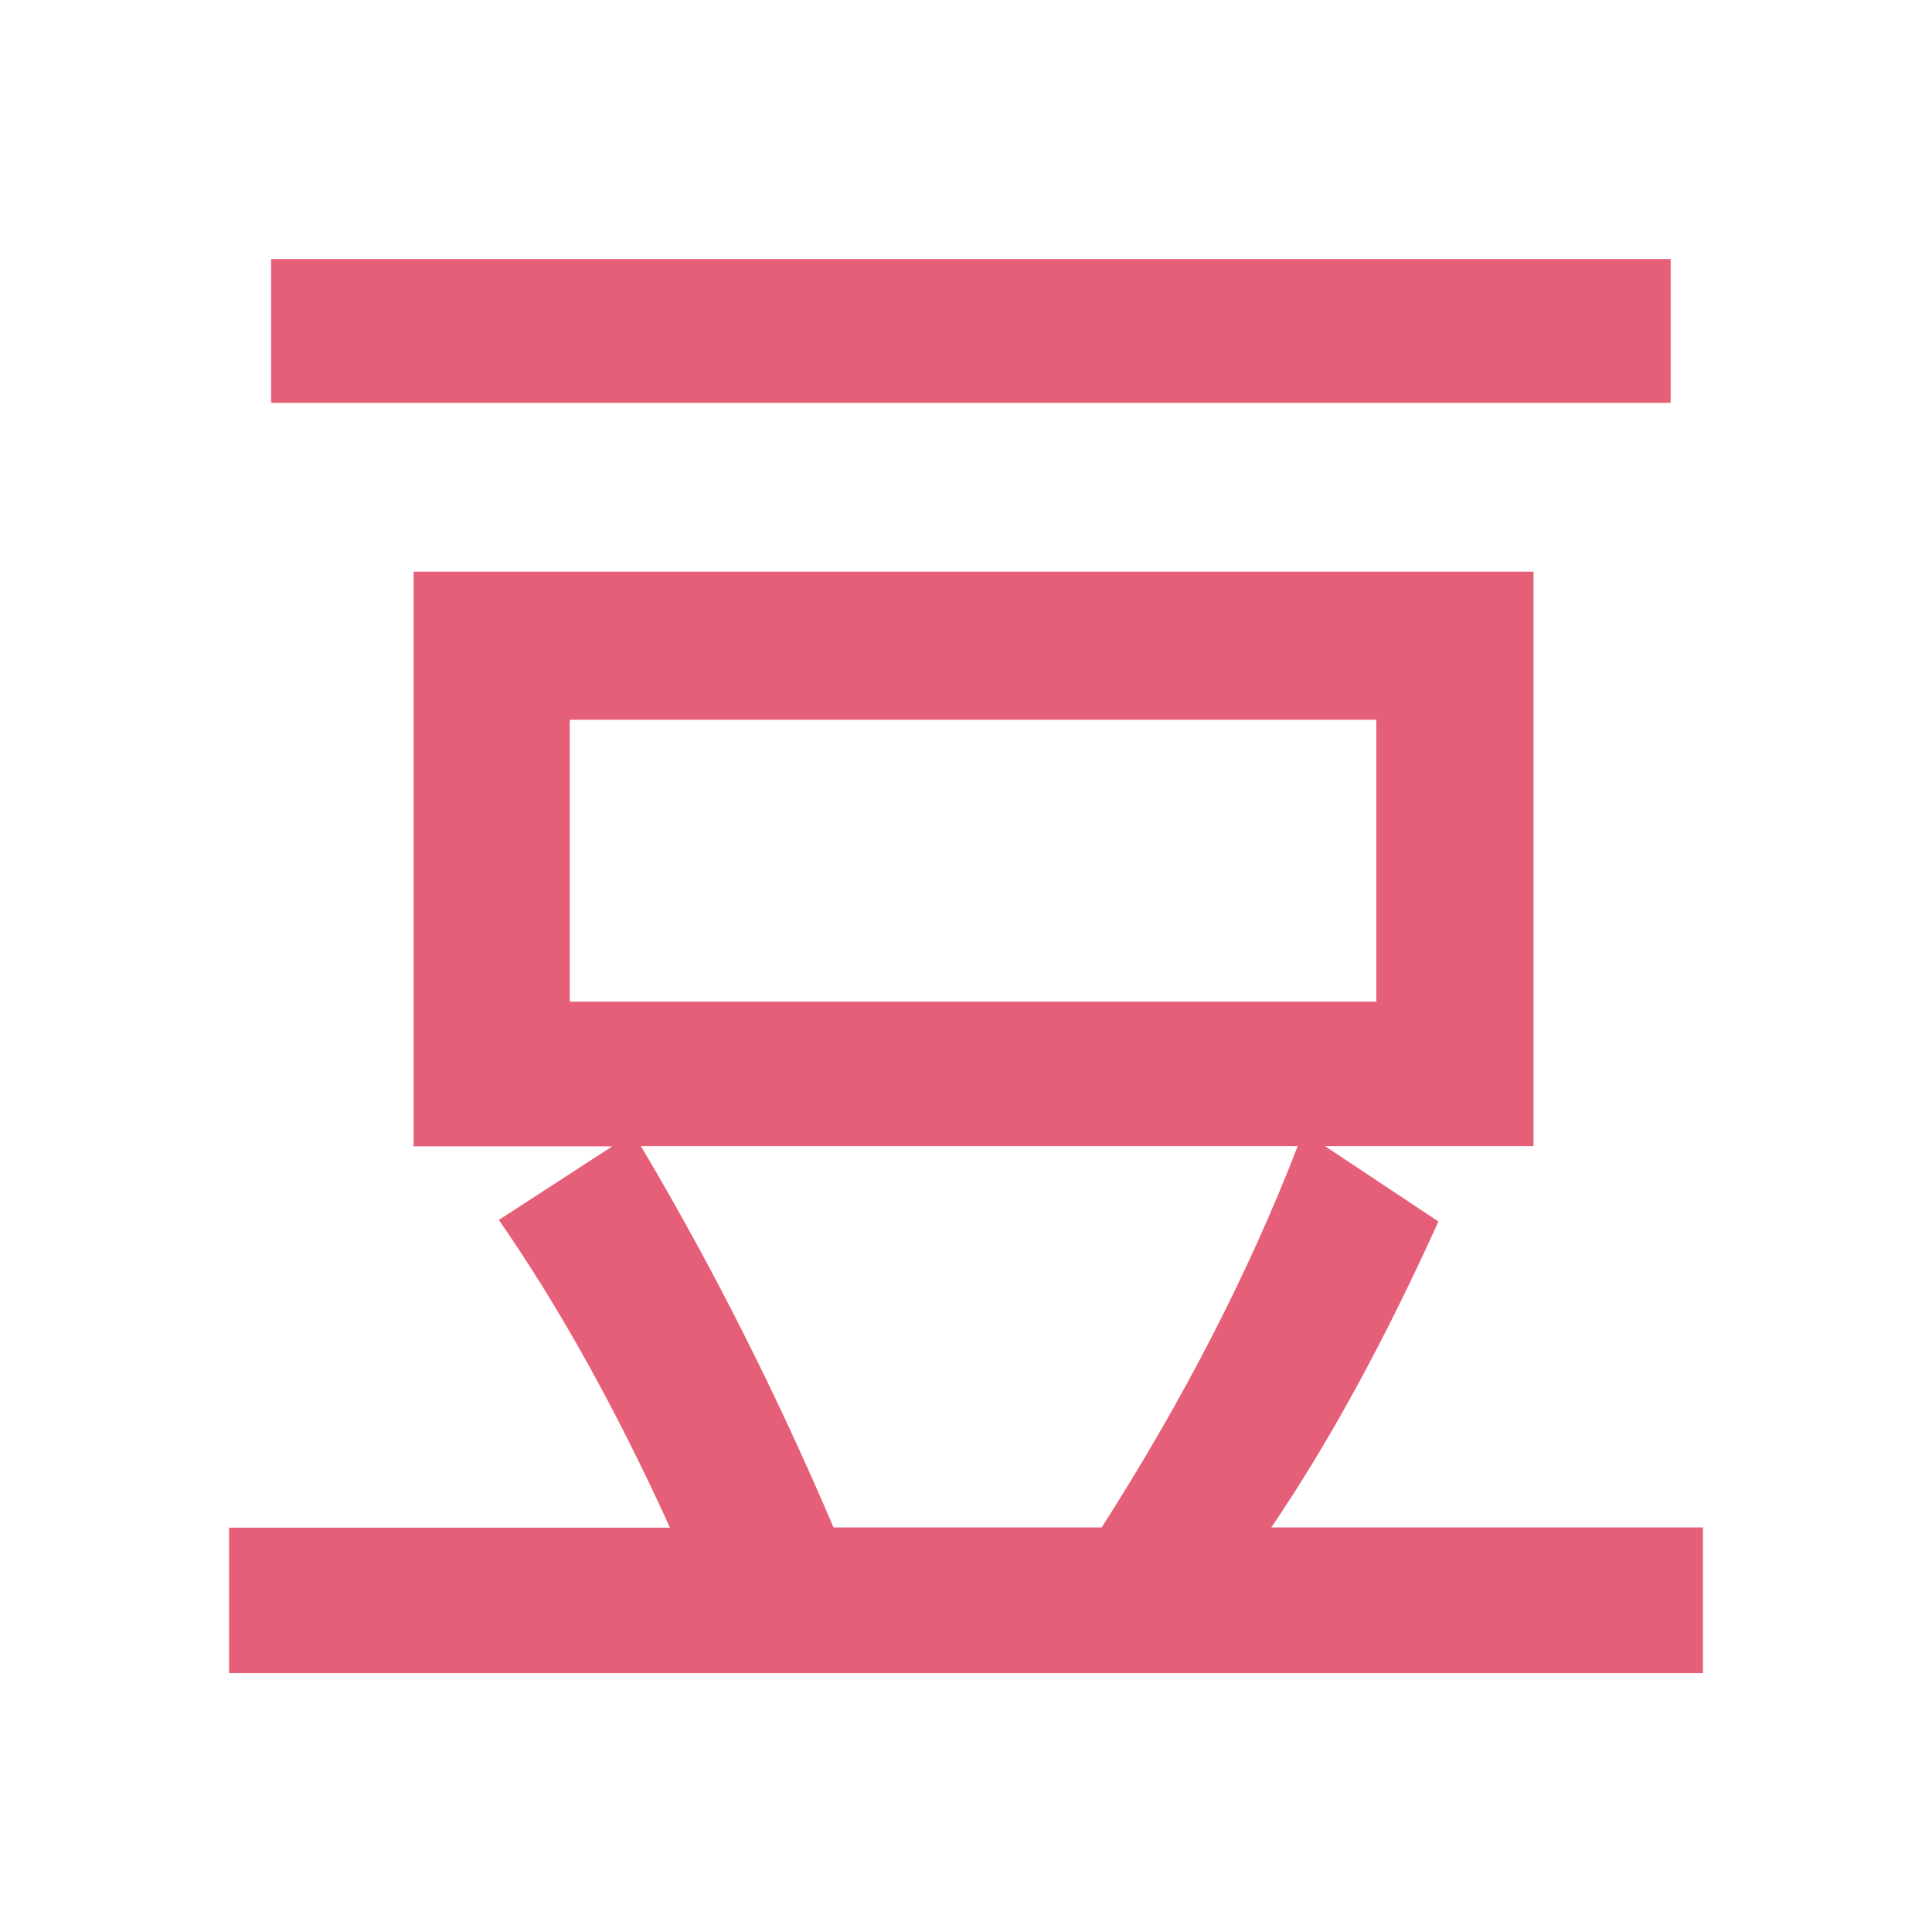 <svg t="1705142317740" class="icon" viewBox="0 0 1024 1024" version="1.1" xmlns="http://www.w3.org/2000/svg" p-id="13126" width="200" height="200"><path d="M687.8 607.5H339.7c37.4 62.9 71.5 130.3 102.1 202.1h142.1c43.6-68.2 78.2-135.6 103.9-202.1z m41.7-76.7V381.5H302v149.4h427.5z m173.1 356H121.4v-77.1h233.7c-28.6-62.9-58.9-117.3-90.7-163.1l60.1-39H219.2V303h593.6v304.5H702.3l60.1 39.9c-28.4 62.9-57.9 117-88.6 162.2h228.8v77.2z m-17.1-673.3H143.7v-76.2h741.8v76.2z" fill="#E65F78" p-id="13127"></path></svg>